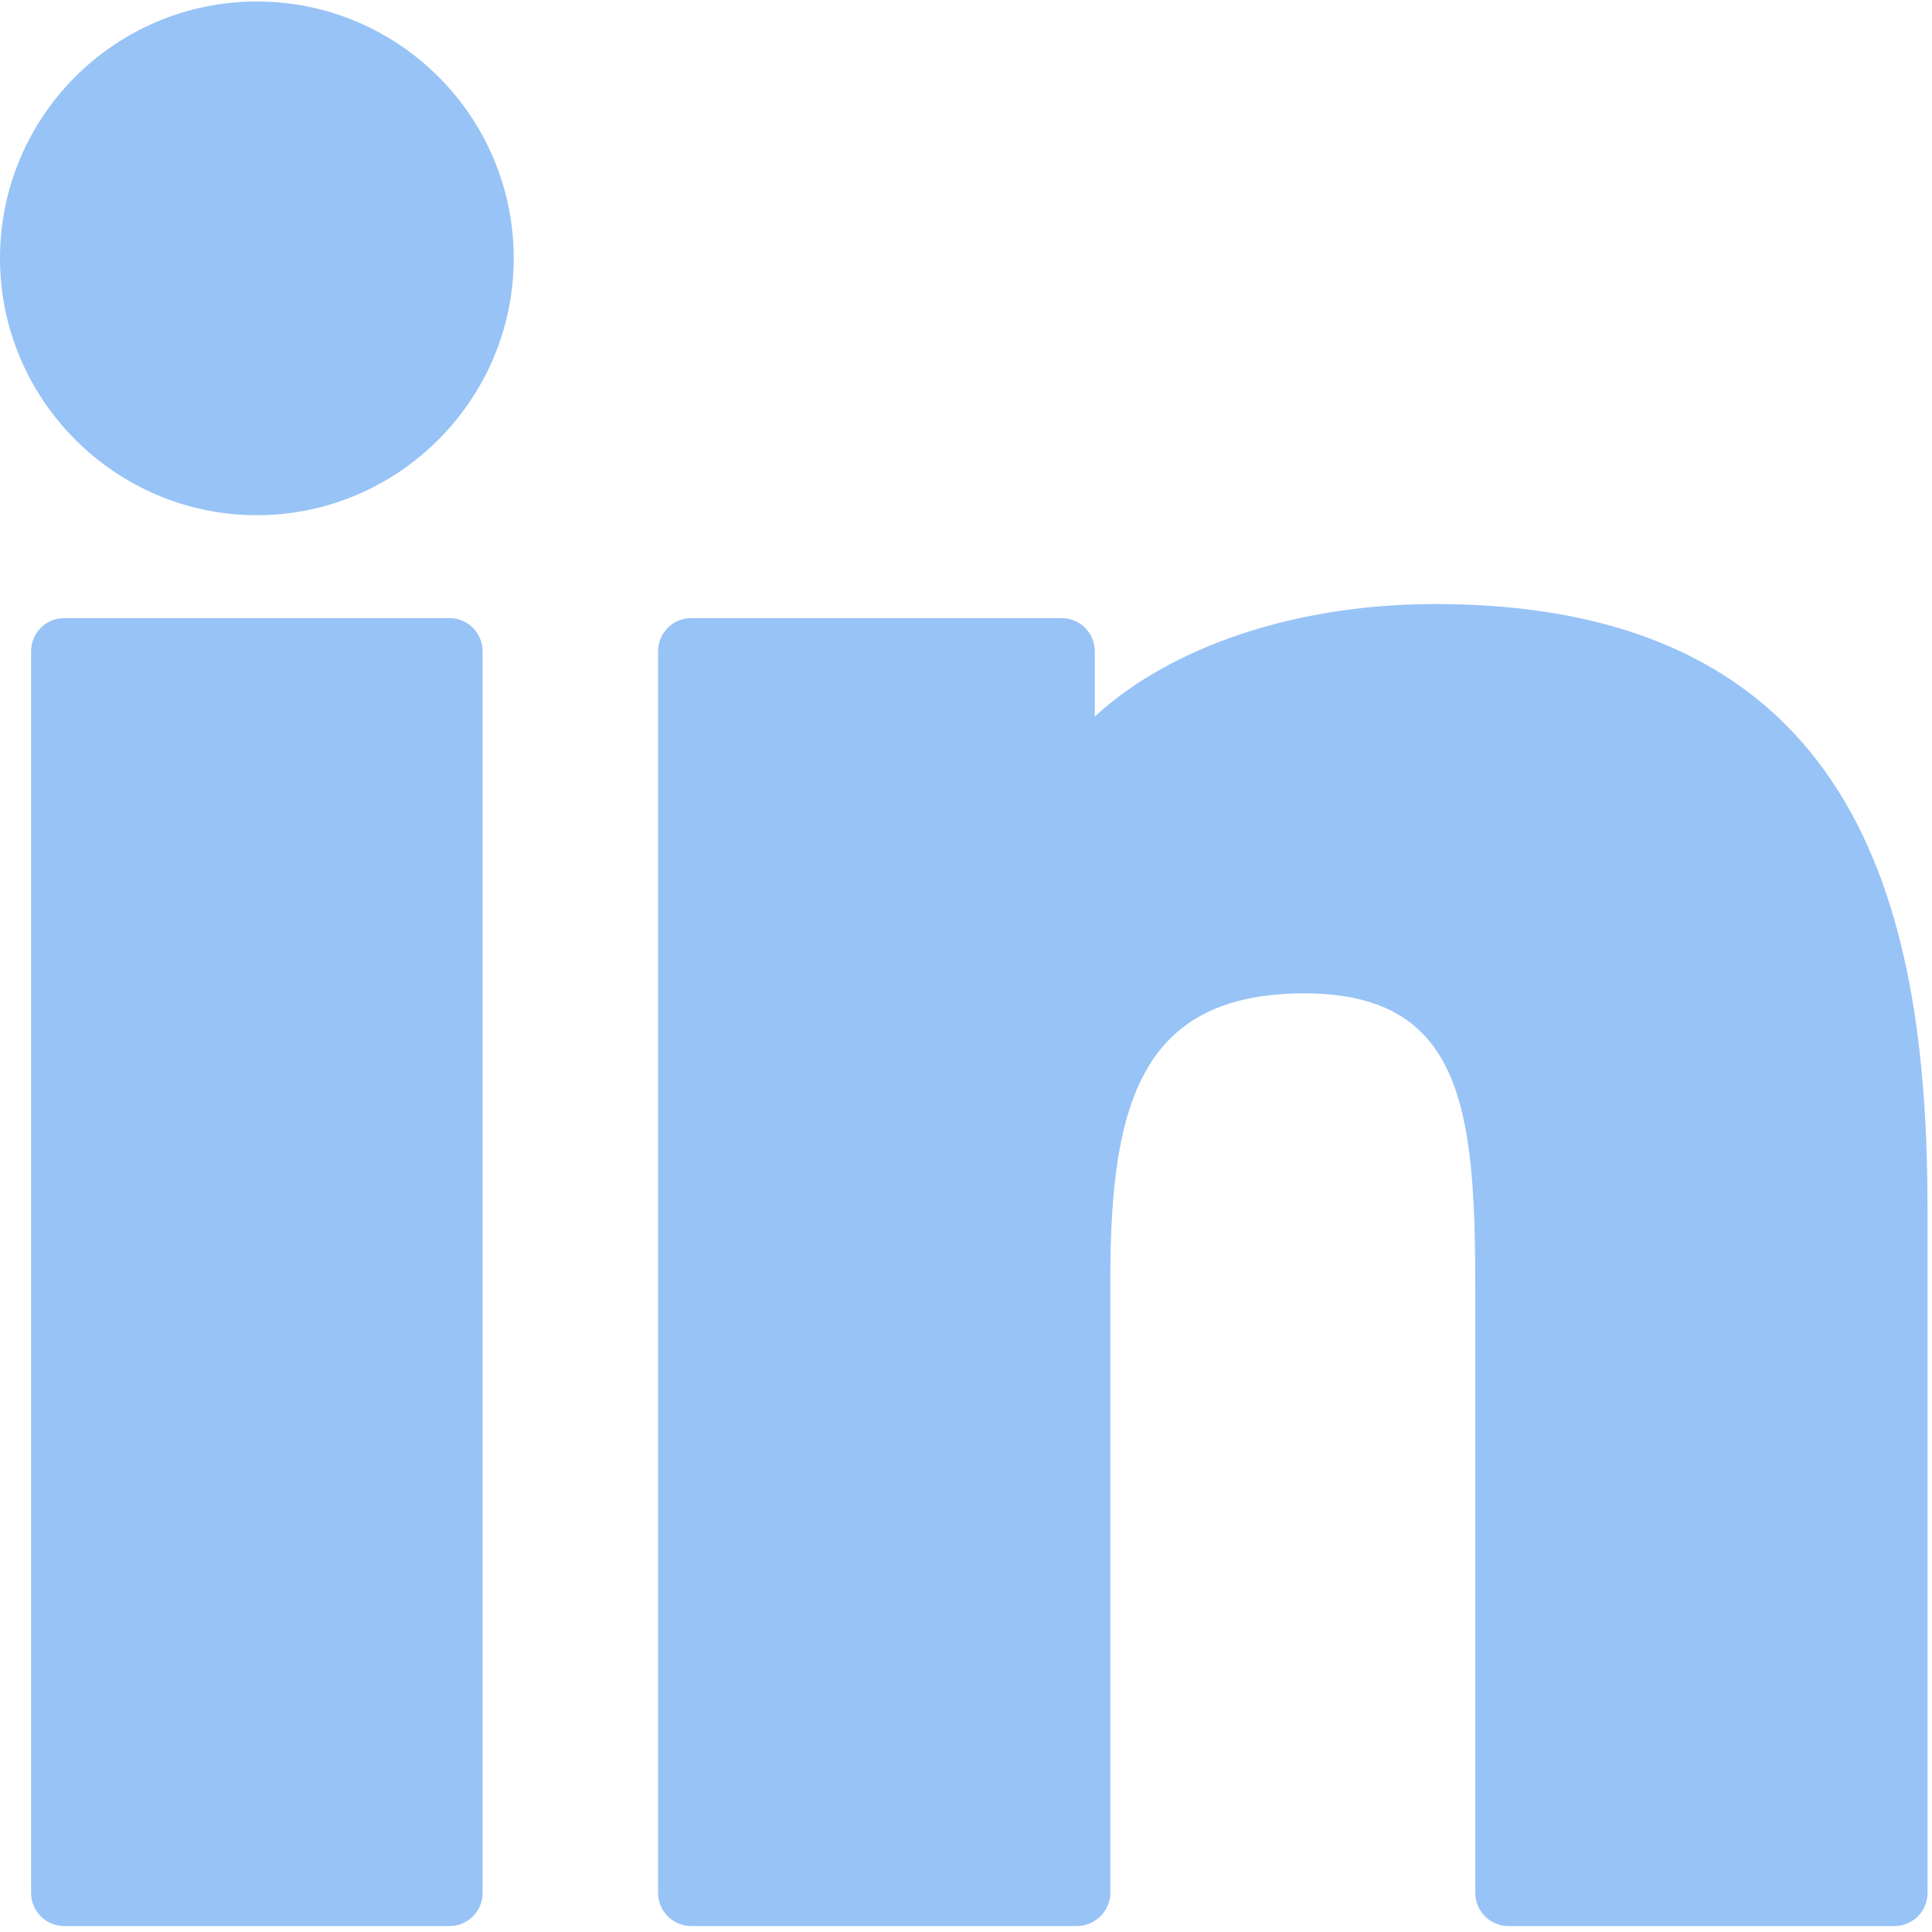 <svg version="1.2" xmlns="http://www.w3.org/2000/svg" viewBox="0 0 261 261" width="261" height="261"><style>.a{fill:#98c3f6}</style><path class="a" d="m34.7 0.2c-19.1 0-34.7 15.5-34.7 34.7 0 19.1 15.6 34.7 34.7 34.7 19.1 0 34.7-15.6 34.7-34.7 0-19.2-15.6-34.7-34.7-34.7z"/><path class="a" d="m60.7 83.5h-52c-2.5 0-4.5 2-4.5 4.5v167.7c0 2.5 2 4.5 4.5 4.5h52c2.5 0 4.5-2 4.5-4.5v-167.7c0-2.5-2-4.5-4.5-4.5z"/><path class="a" d="m193.9 81.6c-19 0-35.8 5.8-46 15.2v-8.8c0-2.5-2-4.5-4.5-4.5h-50c-2.5 0-4.5 2-4.5 4.5v167.7c0 2.5 2 4.5 4.5 4.5h52.1c2.4 0 4.5-2 4.5-4.5v-83c0-23.8 4.3-38.5 26.2-38.5 21.5 0 23.1 15.8 23.1 40v81.5c0 2.5 2 4.5 4.5 4.5h52.1c2.5 0 4.5-2 4.5-4.5v-92c0-38.2-7.6-82.1-66.5-82.1z"/></svg>